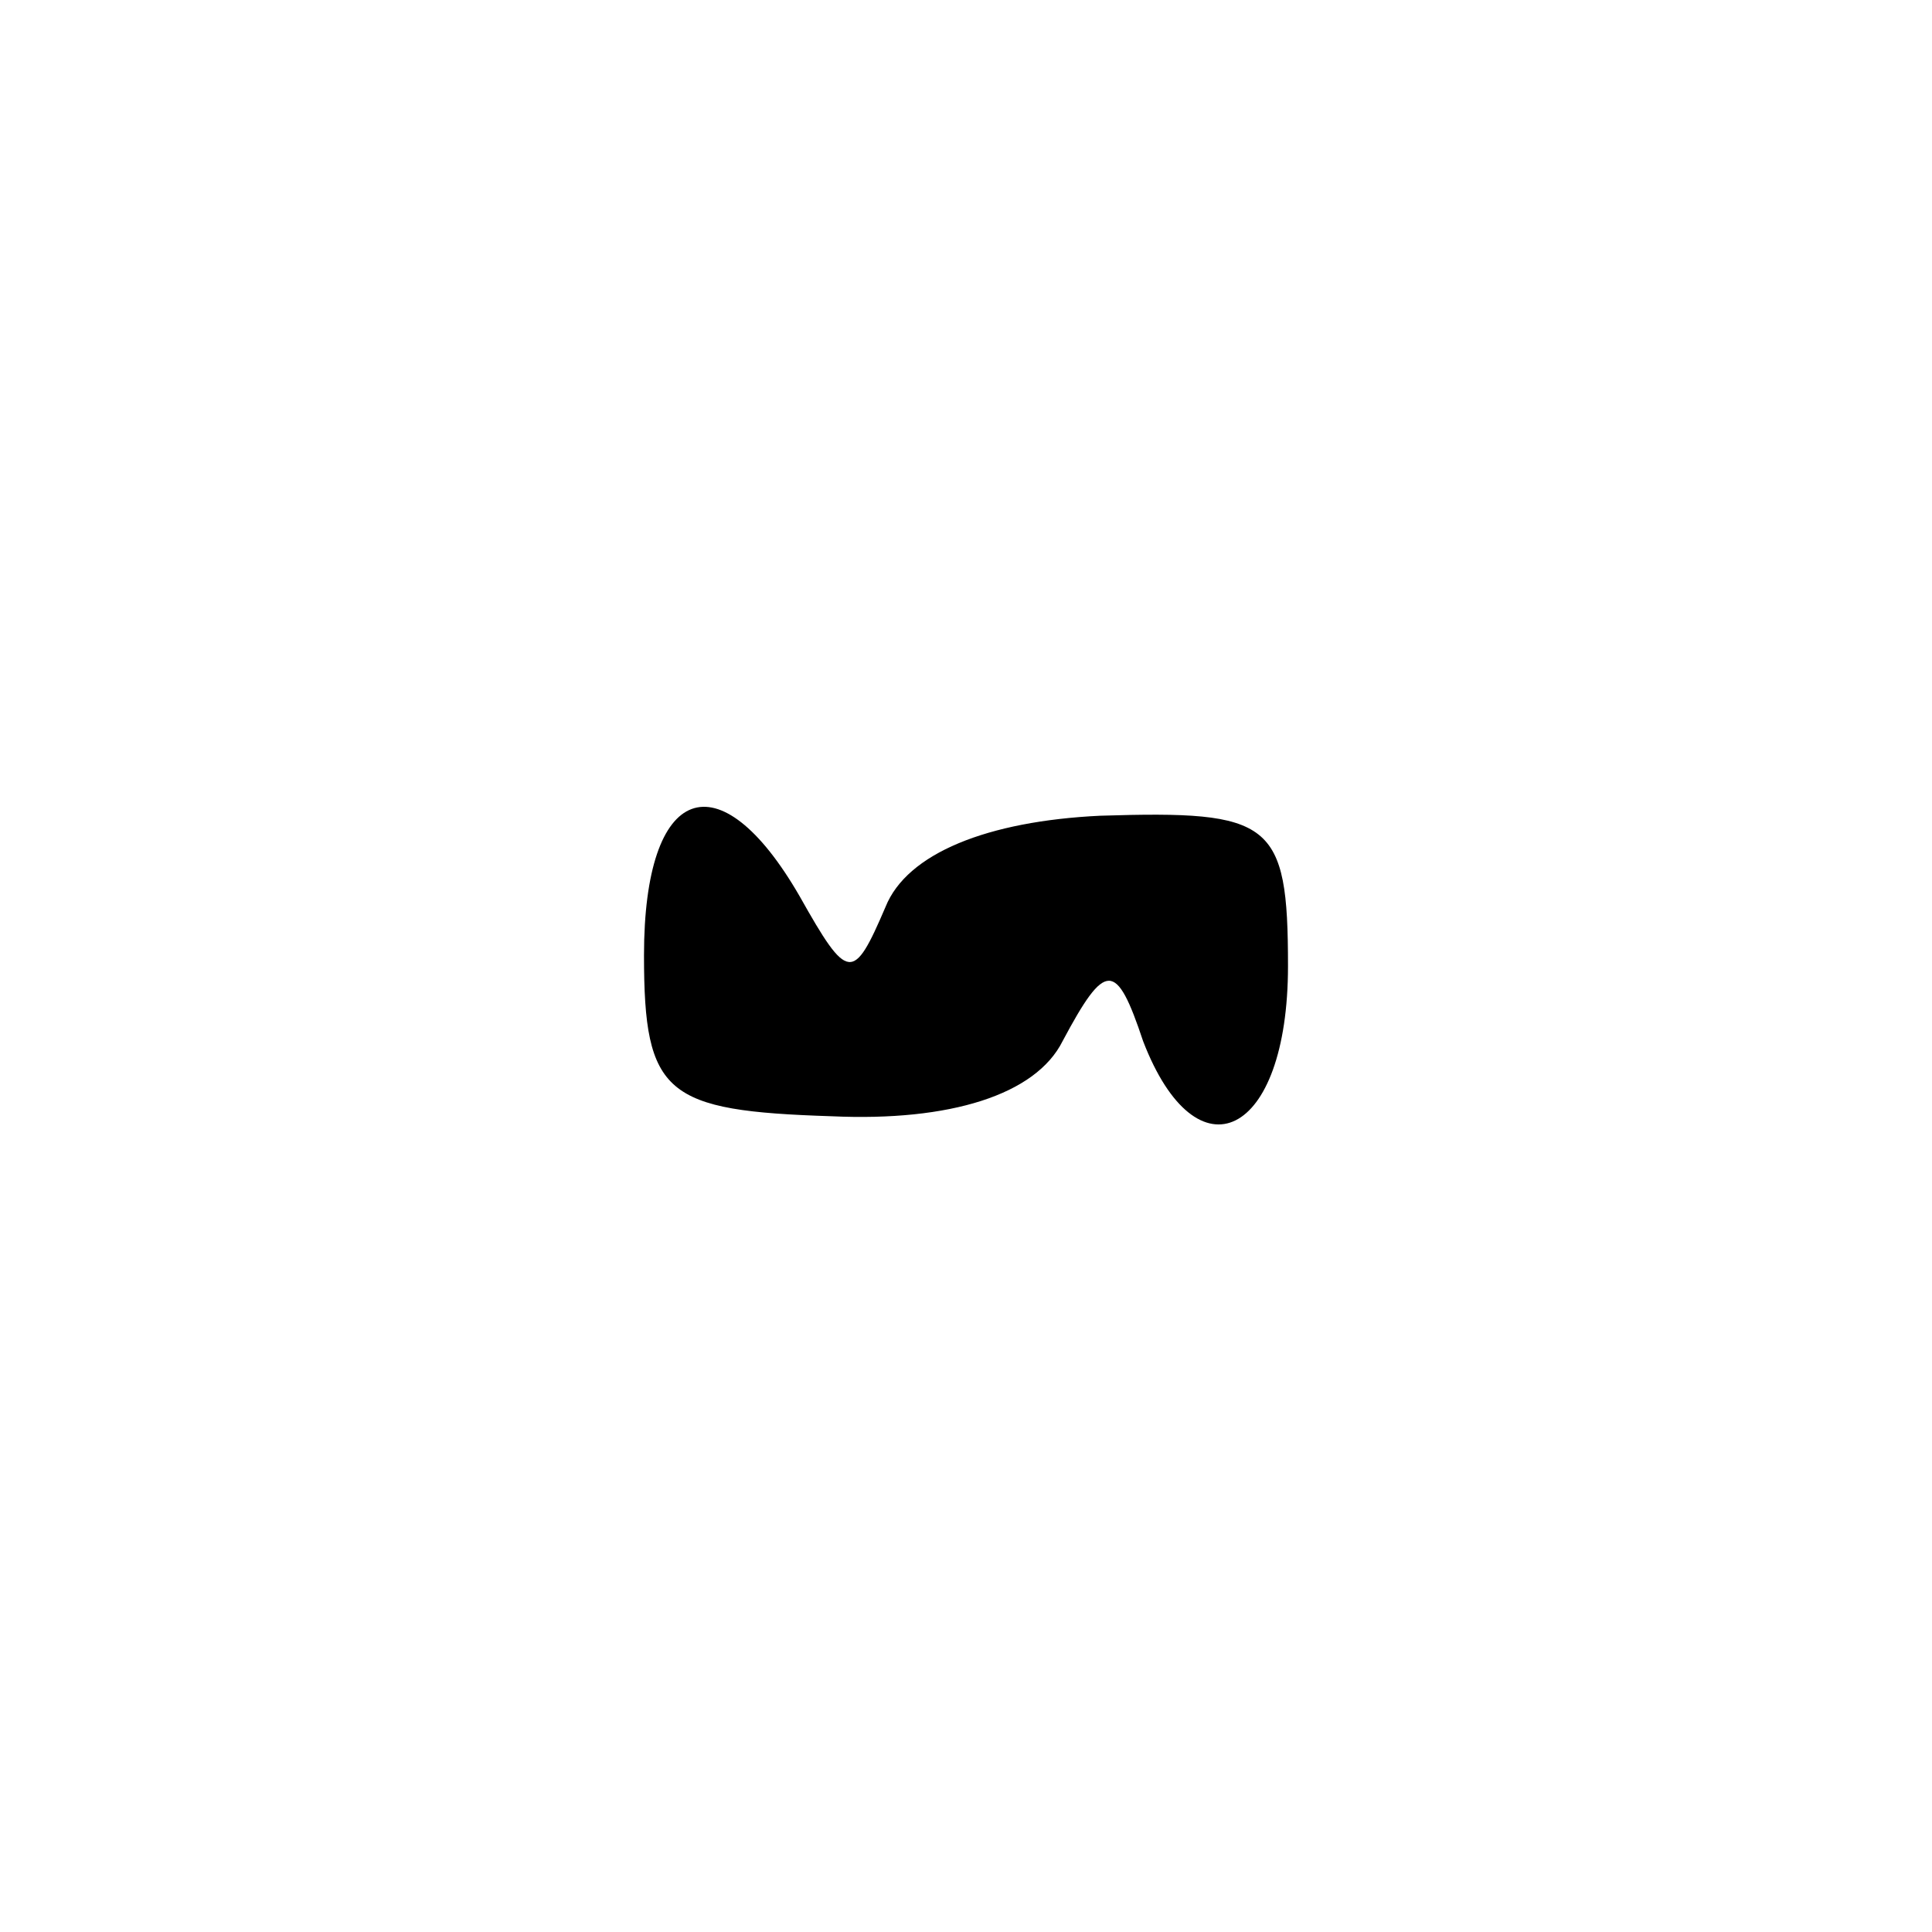 <?xml version="1.0" encoding="UTF-8" standalone="yes"?>
<svg version="1.0" xmlns="http://www.w3.org/2000/svg" width="100mm" height="100mm" viewBox="0 0 36 18" preserveAspectRatio="xMidYMid meet">
  <g transform="translate(0,18) scale(0.1,-0.1)" fill="#000000" stroke="none">
    <path d="M120 92 c0 -26 4 -29 35 -30 22 -1 38 4 43 14 8 15 10 15 15 0 10
-26 27 -18 27 14 0 27 -3 29 -35 28 -21 -1 -36 -7 -40 -17 -6 -14 -7 -14 -16
2 -15 26 -29 21 -29 -11z"/>
  </g>
</svg>